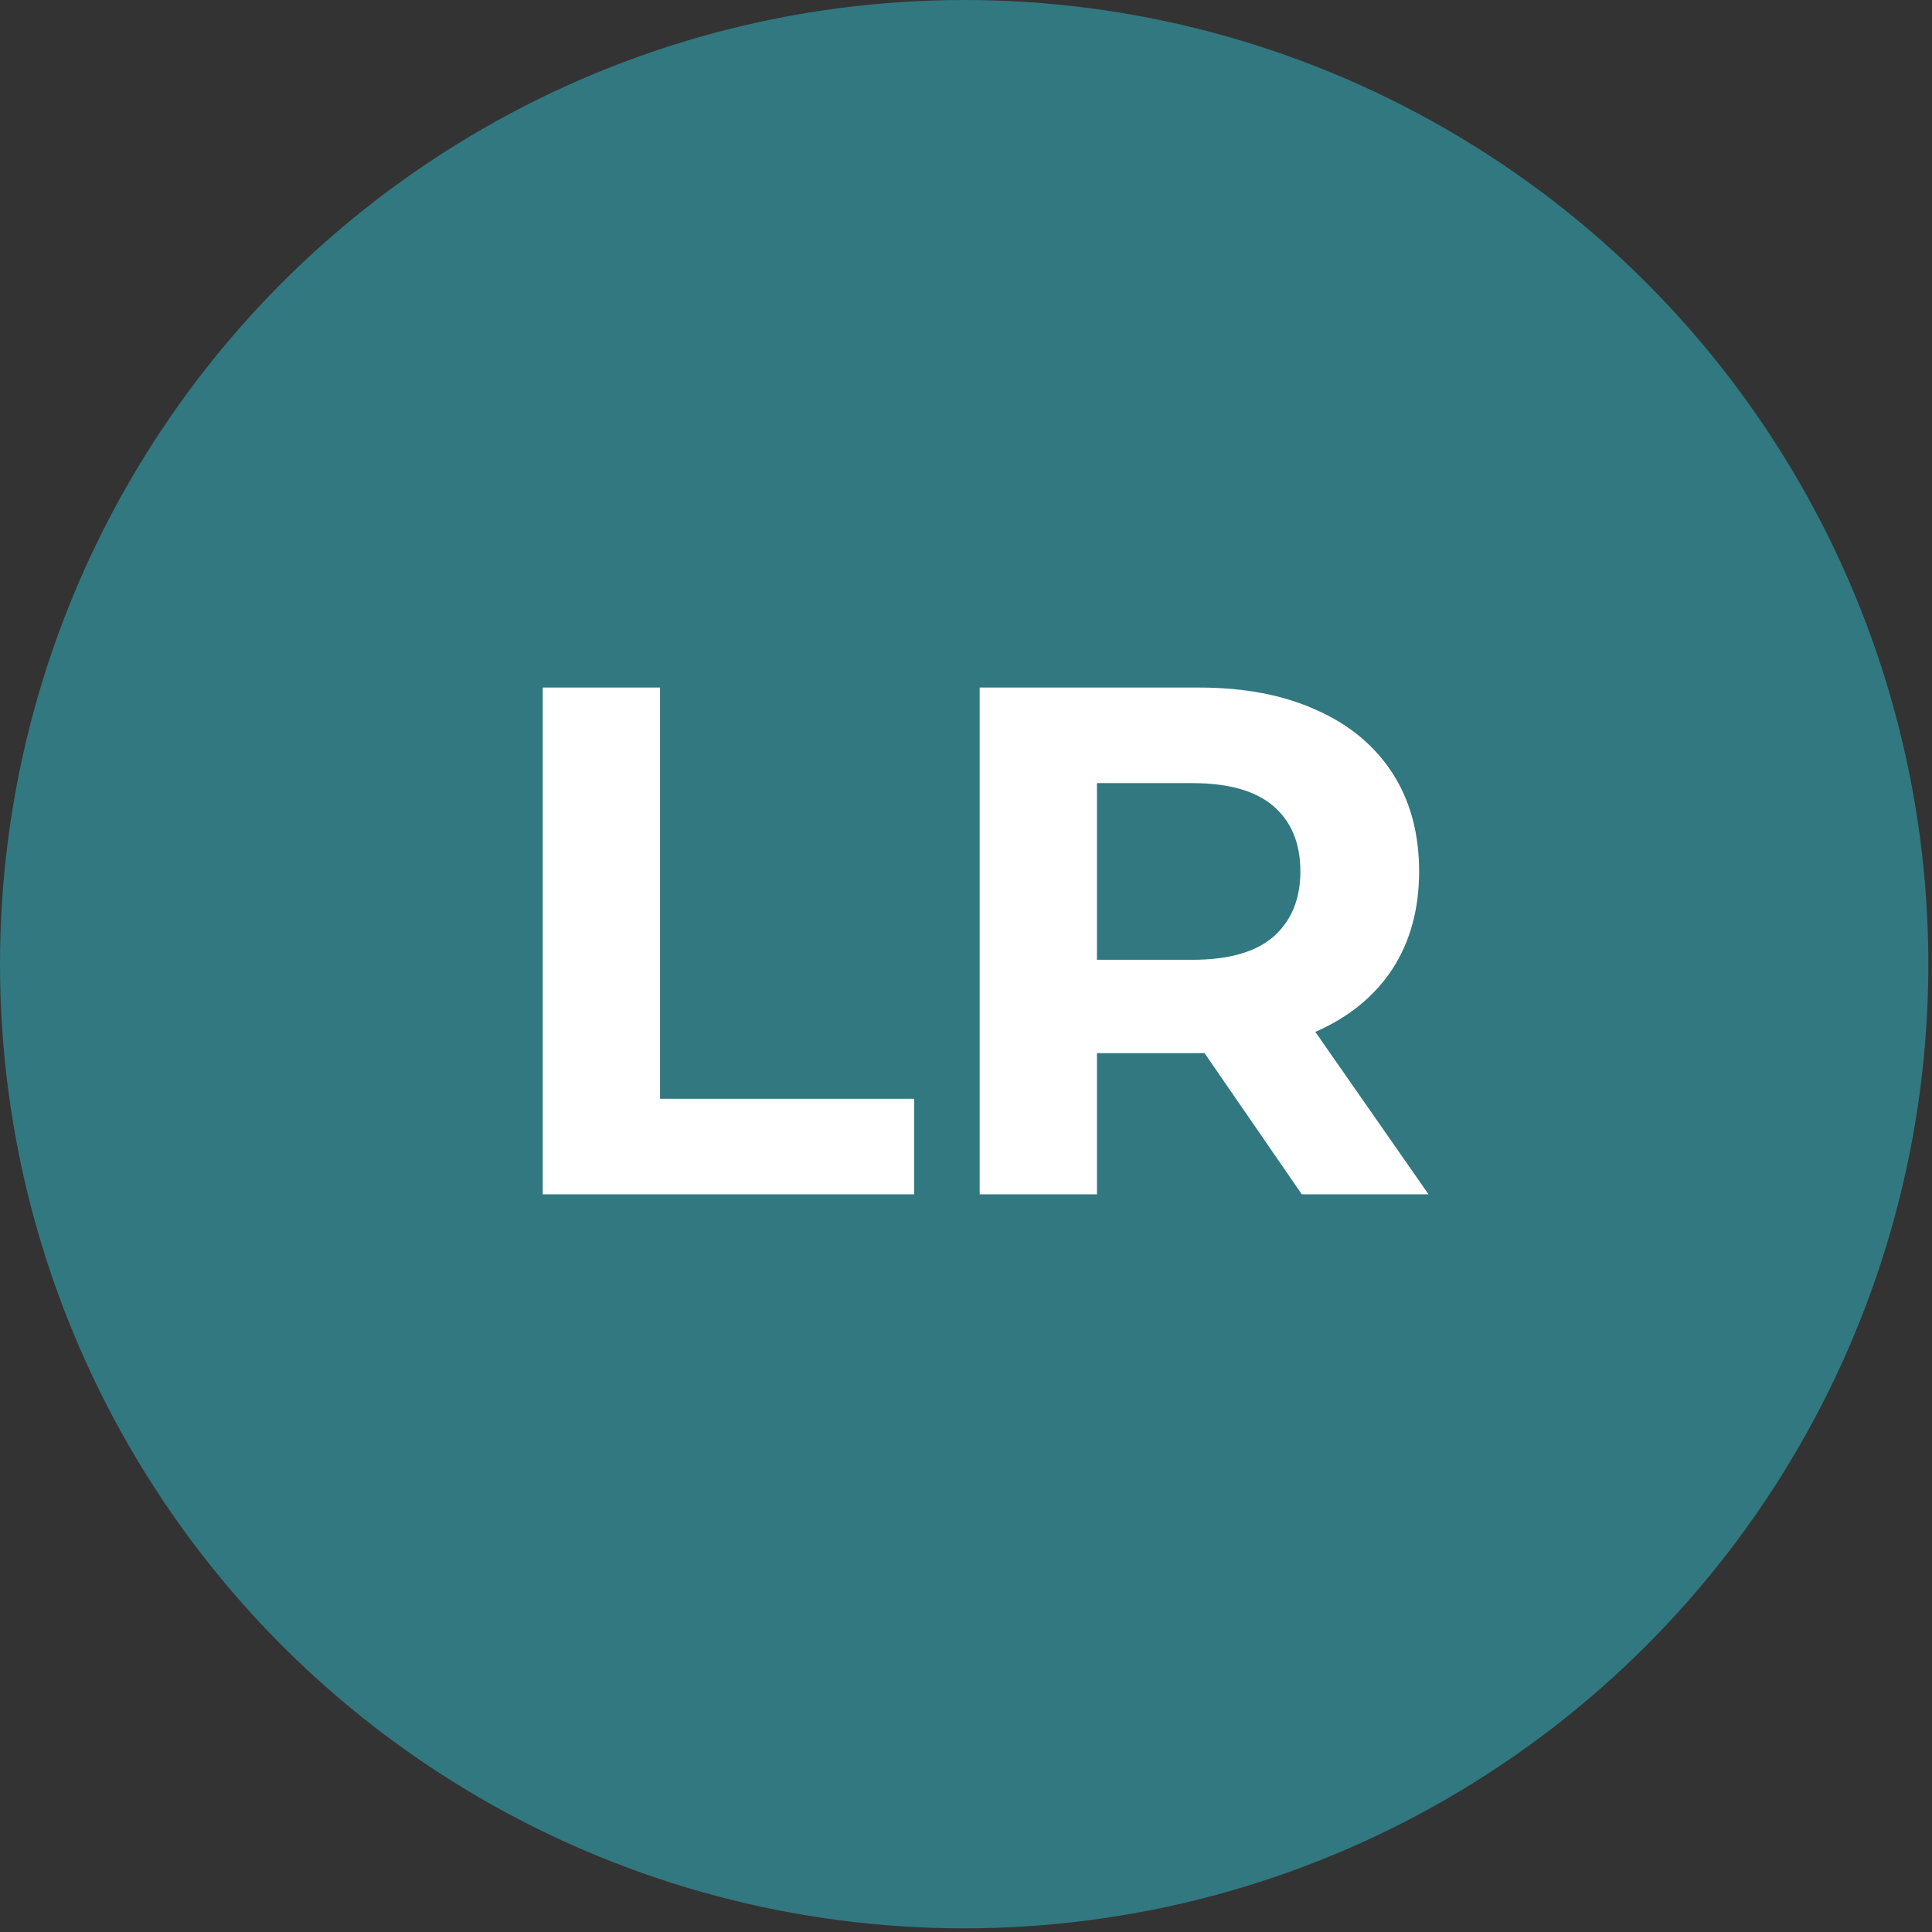 <svg width="55" height="55" viewBox="0 0 55 55" fill="none" xmlns="http://www.w3.org/2000/svg">
<rect x="0" y="0" width="55" height="55" fill="#333333" stroke="none"/>
<circle cx="27.448" cy="27.448" r="27.448" fill="#327880"/>
<path d="M15.451 34V19.573H18.79V31.279H26.024V34H15.451ZM27.889 34V19.573H34.134C35.425 19.573 36.538 19.786 37.473 20.212C38.407 20.624 39.128 21.222 39.637 22.005C40.145 22.788 40.399 23.723 40.399 24.808C40.399 25.88 40.145 26.807 39.637 27.59C39.128 28.36 38.407 28.951 37.473 29.363C36.538 29.775 35.425 29.981 34.134 29.981H29.744L31.228 28.518V34H27.889ZM37.06 34L33.454 28.765H37.019L40.667 34H37.06ZM31.228 28.889L29.744 27.323H33.948C34.979 27.323 35.748 27.103 36.257 26.663C36.765 26.21 37.019 25.591 37.019 24.808C37.019 24.011 36.765 23.393 36.257 22.953C35.748 22.514 34.979 22.294 33.948 22.294H29.744L31.228 20.707V28.889Z" fill="white"/>
</svg>
